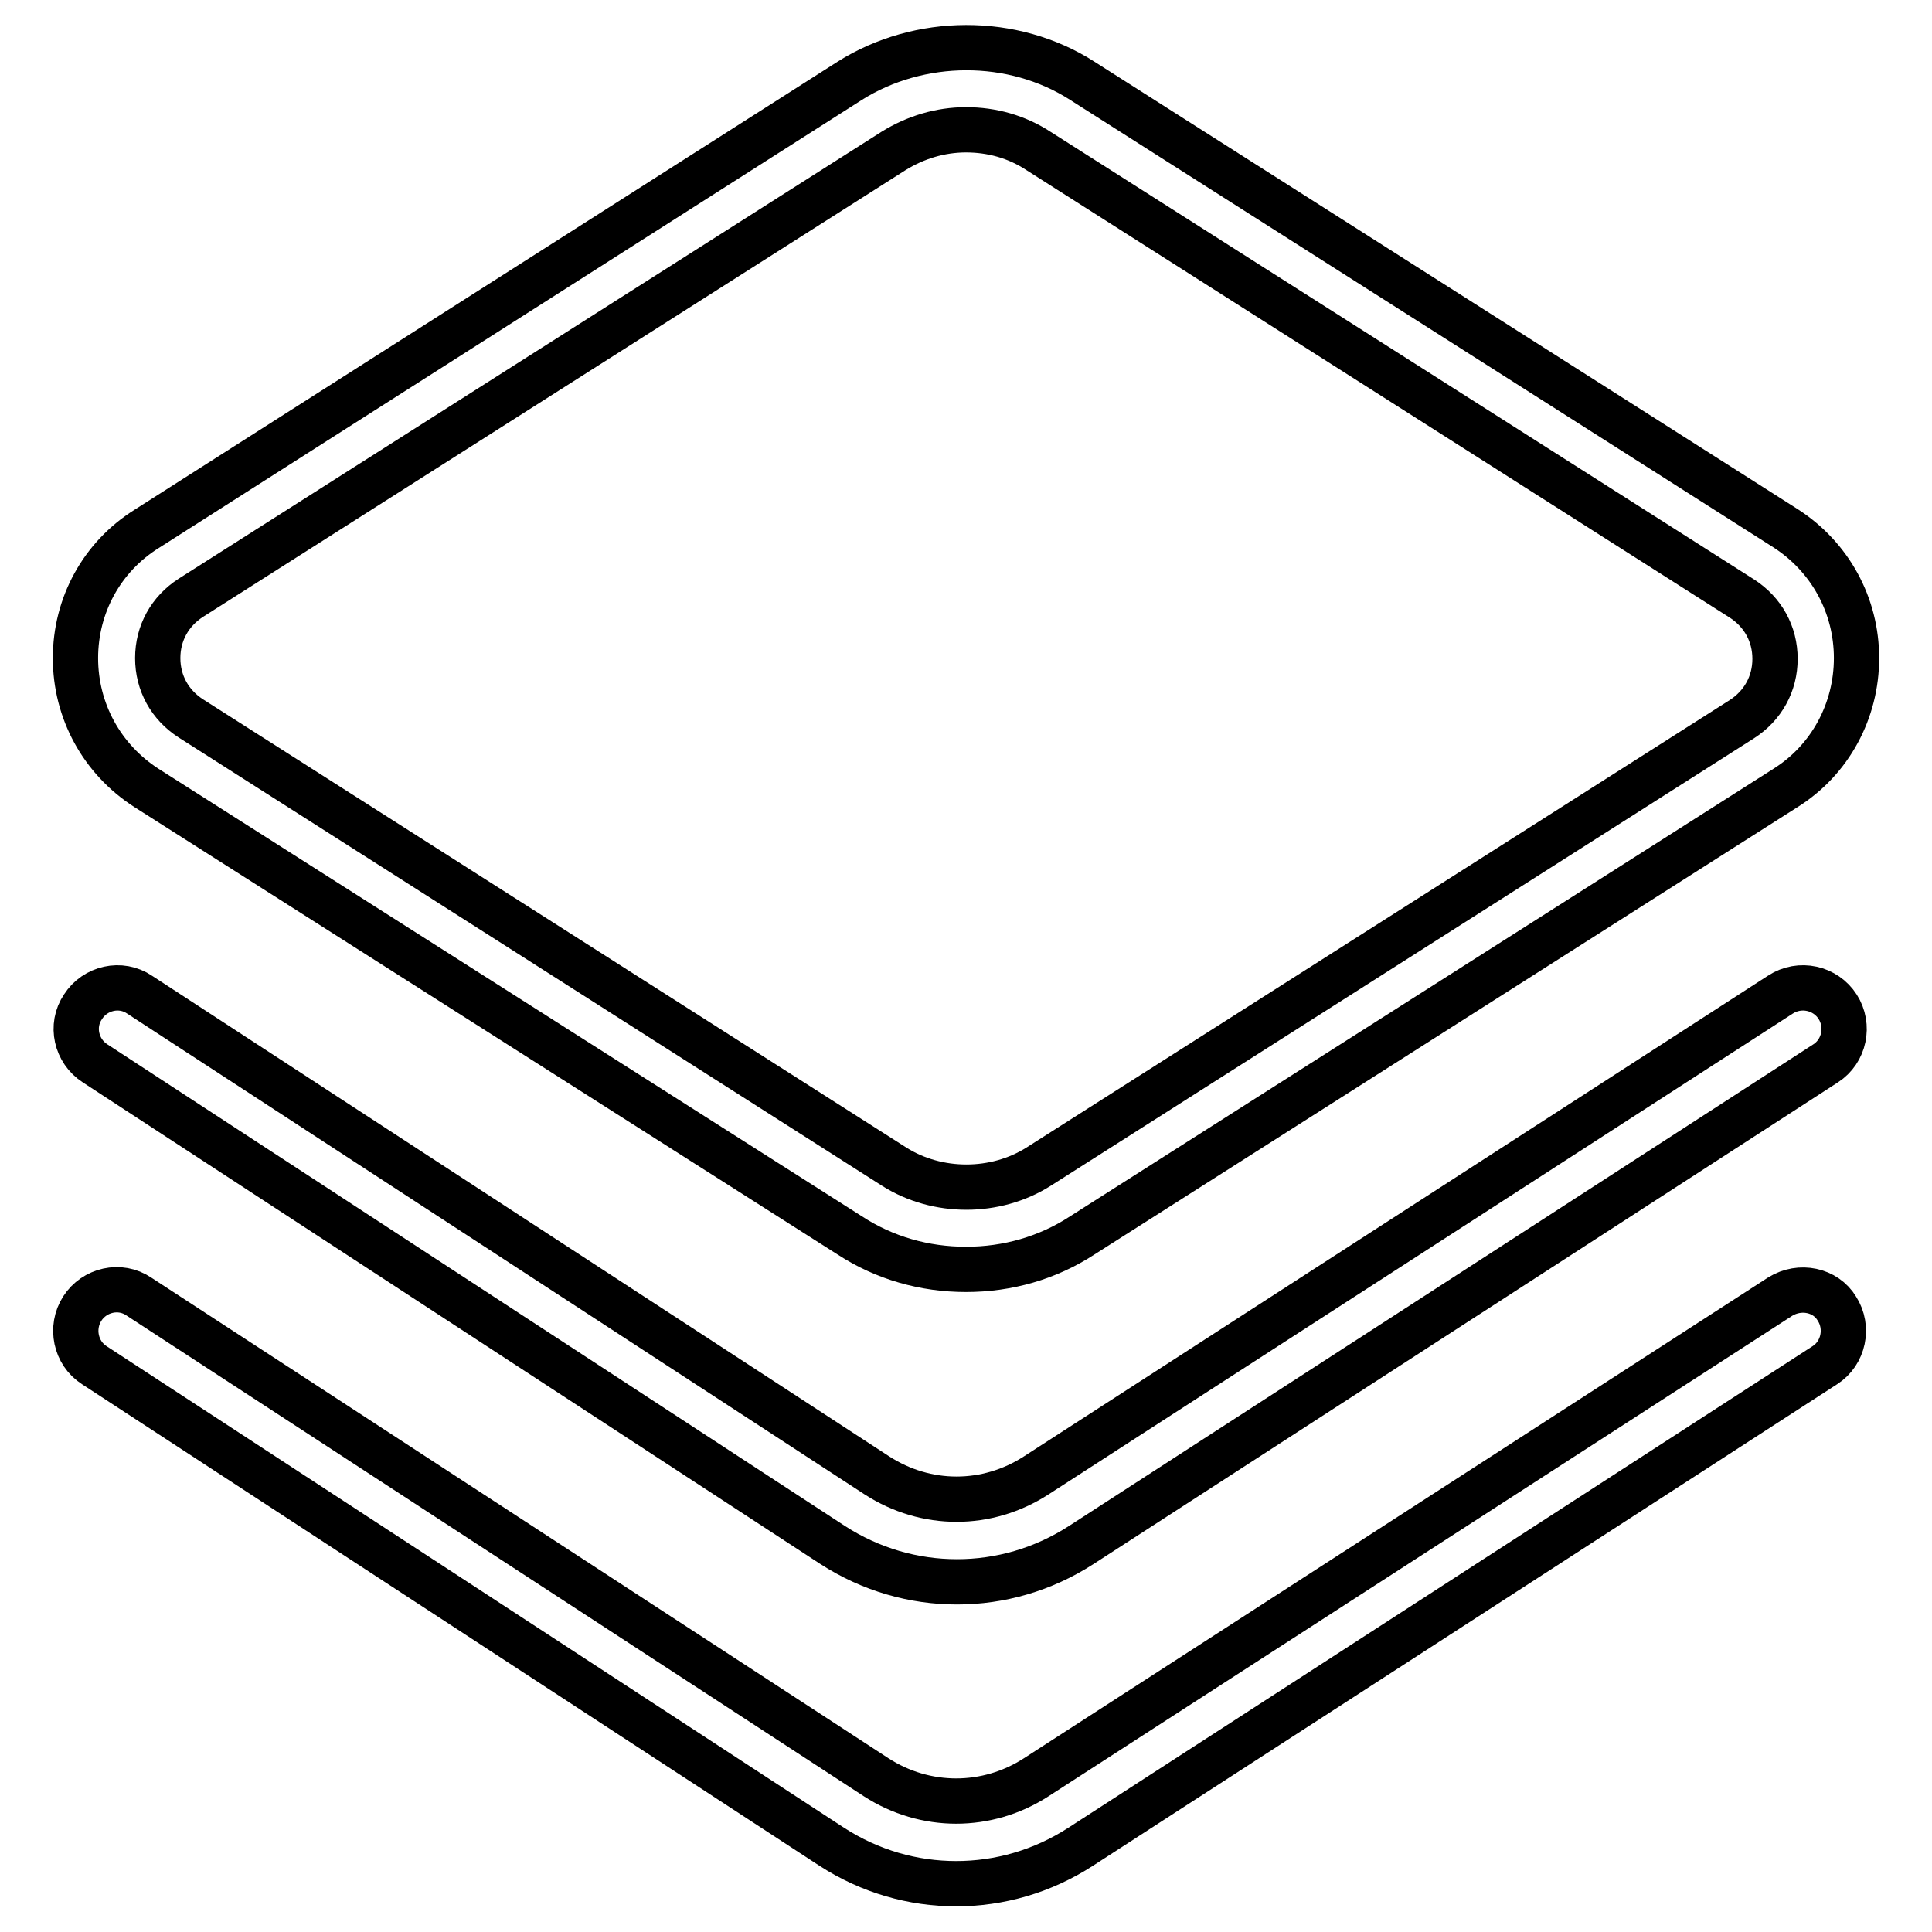 <?xml version="1.0" encoding="utf-8"?>
<!-- Svg Vector Icons : http://www.onlinewebfonts.com/icon -->
<!DOCTYPE svg PUBLIC "-//W3C//DTD SVG 1.1//EN" "http://www.w3.org/Graphics/SVG/1.1/DTD/svg11.dtd">
<svg version="1.1" xmlns="http://www.w3.org/2000/svg" xmlns:xlink="http://www.w3.org/1999/xlink" x="0px" y="0px" viewBox="0 0 256 256" enable-background="new 0 0 256 256" xml:space="preserve">
<g> <path stroke-width="6" fill-opacity="0" stroke="#000000"  d="M19.4,104.4l93.2,59.3c4.6,3,9.9,4.5,15.4,4.5s10.8-1.5,15.4-4.5l93.2-59.3c5.9-3.7,9.4-10.2,9.4-17.2 c0-7-3.5-13.4-9.4-17.2l-93.2-59.3c-9.2-5.9-21.6-5.8-30.8,0L19.4,70.1C13.5,73.8,10,80.2,10,87.2C10,94.2,13.5,100.6,19.4,104.4z  M25.3,79.2L118.4,20c2.9-1.8,6.2-2.8,9.6-2.8c3.4,0,6.7,0.9,9.6,2.8l93.2,59.3c2.8,1.8,4.4,4.7,4.4,8s-1.6,6.2-4.4,8l-93.2,59.3 c-5.7,3.6-13.4,3.6-19.1,0L25.3,95.2c-2.8-1.8-4.4-4.7-4.4-8S22.5,81,25.3,79.2z M235.9,131.8l-98.6,63.7c-6.5,4.2-14.6,4.2-21.1,0 l-97.7-63.7c-2.5-1.7-5.9-0.9-7.5,1.6c-1.7,2.5-0.9,5.9,1.6,7.5l97.7,63.8c5.1,3.3,10.8,4.9,16.5,4.9s11.4-1.6,16.5-4.9l98.6-63.8 c2.5-1.6,3.2-5,1.6-7.5C241.9,130.9,238.5,130.1,235.9,131.8z M235.9,171.8l-98.6,63.7c-6.5,4.2-14.7,4.2-21.2,0l-97.7-63.7 c-2.5-1.7-5.9-0.9-7.5,1.6c-1.6,2.5-0.9,5.9,1.6,7.5l97.7,63.8c5.1,3.3,10.8,4.9,16.5,4.9s11.4-1.6,16.5-4.9l98.6-63.8 c2.5-1.6,3.2-5,1.6-7.5C241.9,170.9,238.5,170.2,235.9,171.8L235.9,171.8z"/></g>
</svg>